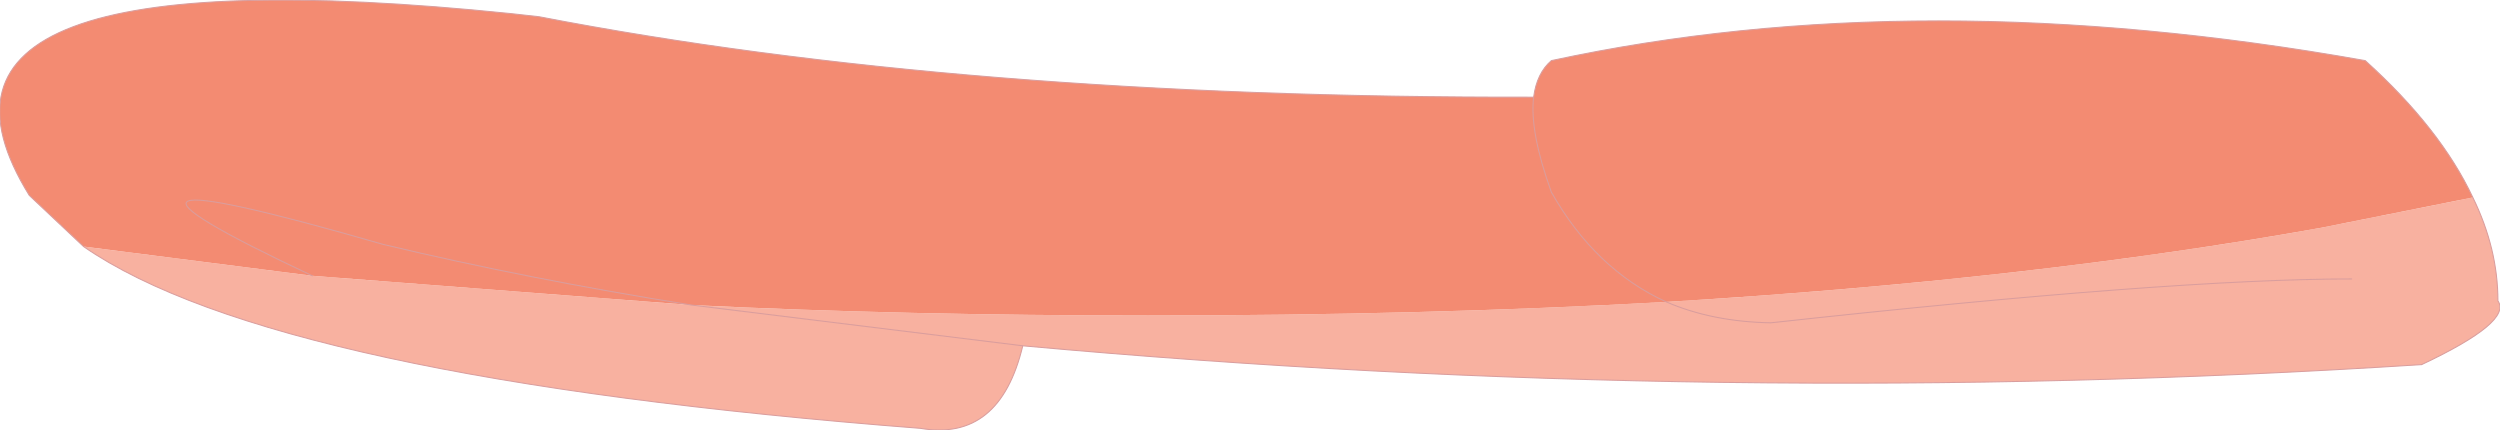 <?xml version="1.0" encoding="UTF-8" standalone="no"?>
<svg xmlns:xlink="http://www.w3.org/1999/xlink" height="20.6px" width="119.65px" xmlns="http://www.w3.org/2000/svg">
  <g transform="matrix(1.0, 0.0, 0.0, 1.0, 59.8, 10.3)">
    <path d="M58.55 -0.85 Q59.75 1.6 59.75 4.1 60.45 5.1 56.1 7.15 22.6 9.3 -10.85 6.25 -11.95 10.85 -15.75 10.2 -46.7 7.8 -55.8 1.5 L-44.85 2.9 -26.7 4.3 Q-16.4 4.8 -4.85 4.8 8.3 4.8 19.95 4.15 22.15 5.1 24.95 5.15 44.1 3.05 52.75 3.05 44.1 3.05 24.95 5.15 22.15 5.1 19.95 4.15 37.35 3.1 51.3 0.6 L58.55 -0.85 M-10.85 6.25 L-26.7 4.3 -10.85 6.25" fill="#f8b1a0" fill-rule="evenodd" stroke="none"/>
    <path d="M-55.8 1.5 L-58.4 -0.95 Q-65.7 -12.75 -35.35 -9.65 L-34.0 -9.5 Q-13.8 -5.6 13.6 -5.65 13.75 -6.8 14.45 -7.4 32.05 -11.2 53.4 -7.4 57.0 -4.15 58.55 -0.85 L51.3 0.6 Q37.35 3.1 19.95 4.15 8.3 4.8 -4.85 4.8 -16.4 4.8 -26.7 4.3 -34.55 3.05 -41.45 1.4 -34.55 3.05 -26.7 4.3 L-44.85 2.9 -55.8 1.5 M-41.45 1.4 Q-58.45 -3.5 -44.85 2.9 -58.45 -3.5 -41.45 1.4 M13.6 -5.65 Q13.4 -4.0 14.45 -1.1 16.55 2.6 19.95 4.15 16.55 2.6 14.45 -1.1 13.4 -4.0 13.6 -5.65" fill="#f38b72" fill-rule="evenodd" stroke="none"/>
    <path d="M-55.8 1.5 L-58.4 -0.95 Q-65.7 -12.75 -35.35 -9.65 L-34.0 -9.5 Q-13.8 -5.6 13.6 -5.65 13.75 -6.8 14.45 -7.4 32.05 -11.2 53.4 -7.4 57.0 -4.15 58.55 -0.85 59.75 1.6 59.75 4.1 60.45 5.1 56.1 7.15 M-10.85 6.25 Q-11.95 10.85 -15.75 10.2 -46.7 7.8 -55.8 1.5 M-44.85 2.9 Q-58.45 -3.5 -41.45 1.4 M19.95 4.15 Q16.55 2.6 14.45 -1.1 13.4 -4.0 13.6 -5.65 M19.95 4.15 Q22.15 5.1 24.95 5.15 44.1 3.05 52.75 3.05" fill="none" stroke="#d99d9d" stroke-linecap="round" stroke-linejoin="round" stroke-width="0.05"/>
    <path d="M56.1 7.15 Q22.6 9.3 -10.85 6.25 L-26.7 4.3 Q-34.55 3.05 -41.45 1.4" fill="none" stroke="#d99d9d" stroke-linecap="round" stroke-linejoin="round" stroke-width="0.05"/>
  </g>
</svg>
